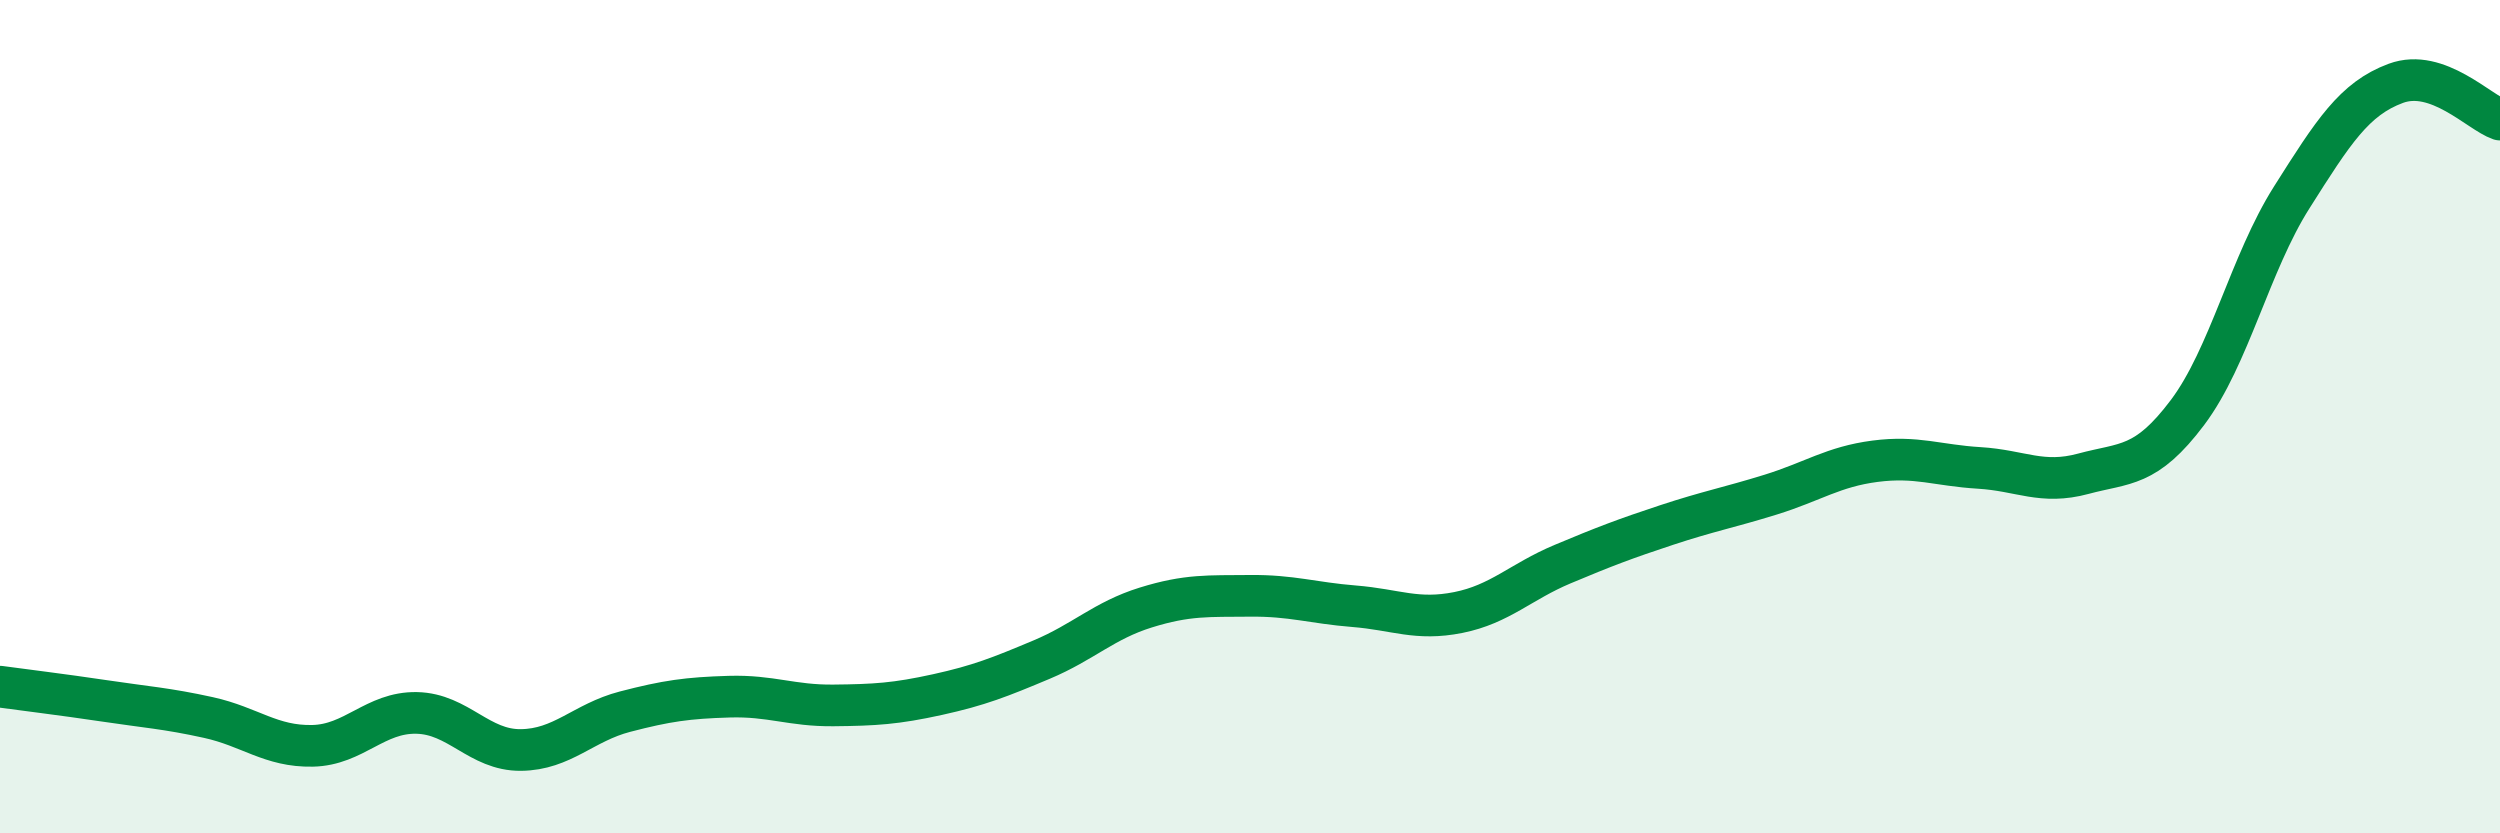 
    <svg width="60" height="20" viewBox="0 0 60 20" xmlns="http://www.w3.org/2000/svg">
      <path
        d="M 0,16.48 C 0.5,16.55 1.5,16.67 2.5,16.82 C 3.5,16.97 4,17 5,17.22 C 6,17.44 6.5,17.92 7.5,17.9 C 8.5,17.88 9,17.09 10,17.11 C 11,17.13 11.5,18.01 12.5,18 C 13.5,17.99 14,17.34 15,17.08 C 16,16.82 16.5,16.75 17.5,16.72 C 18.5,16.69 19,16.94 20,16.93 C 21,16.92 21.5,16.89 22.5,16.67 C 23.5,16.45 24,16.25 25,15.83 C 26,15.41 26.5,14.89 27.5,14.58 C 28.5,14.27 29,14.31 30,14.3 C 31,14.29 31.5,14.47 32.5,14.55 C 33.5,14.63 34,14.9 35,14.7 C 36,14.5 36.5,13.96 37.5,13.54 C 38.5,13.12 39,12.93 40,12.6 C 41,12.27 41.5,12.18 42.5,11.87 C 43.5,11.56 44,11.2 45,11.07 C 46,10.94 46.5,11.17 47.5,11.23 C 48.5,11.29 49,11.64 50,11.37 C 51,11.1 51.5,11.23 52.5,9.9 C 53.5,8.57 54,6.32 55,4.74 C 56,3.16 56.5,2.37 57.5,2 C 58.5,1.63 59.5,2.7 60,2.87L60 20L0 20Z"
        fill="#008740"
        opacity="0.1"
        stroke-linecap="round"
        stroke-linejoin="round"
      />
      <path
        d="M 0,16.48 C 0.5,16.55 1.5,16.67 2.5,16.82 C 3.5,16.97 4,17 5,17.22 C 6,17.44 6.5,17.92 7.5,17.9 C 8.5,17.88 9,17.09 10,17.11 C 11,17.13 11.5,18.01 12.5,18 C 13.5,17.99 14,17.34 15,17.08 C 16,16.82 16.5,16.75 17.5,16.72 C 18.5,16.69 19,16.94 20,16.93 C 21,16.92 21.5,16.89 22.5,16.67 C 23.5,16.45 24,16.25 25,15.83 C 26,15.41 26.5,14.89 27.5,14.58 C 28.5,14.27 29,14.31 30,14.3 C 31,14.29 31.5,14.47 32.5,14.55 C 33.5,14.63 34,14.9 35,14.7 C 36,14.5 36.5,13.96 37.5,13.54 C 38.5,13.12 39,12.93 40,12.6 C 41,12.27 41.5,12.18 42.5,11.87 C 43.5,11.56 44,11.2 45,11.07 C 46,10.94 46.5,11.17 47.5,11.23 C 48.5,11.29 49,11.64 50,11.37 C 51,11.1 51.5,11.23 52.5,9.9 C 53.5,8.57 54,6.32 55,4.74 C 56,3.16 56.5,2.37 57.5,2 C 58.5,1.63 59.5,2.7 60,2.87"
        stroke="#008740"
        stroke-width="1"
        fill="none"
        stroke-linecap="round"
        stroke-linejoin="round"
      />
    </svg>
  